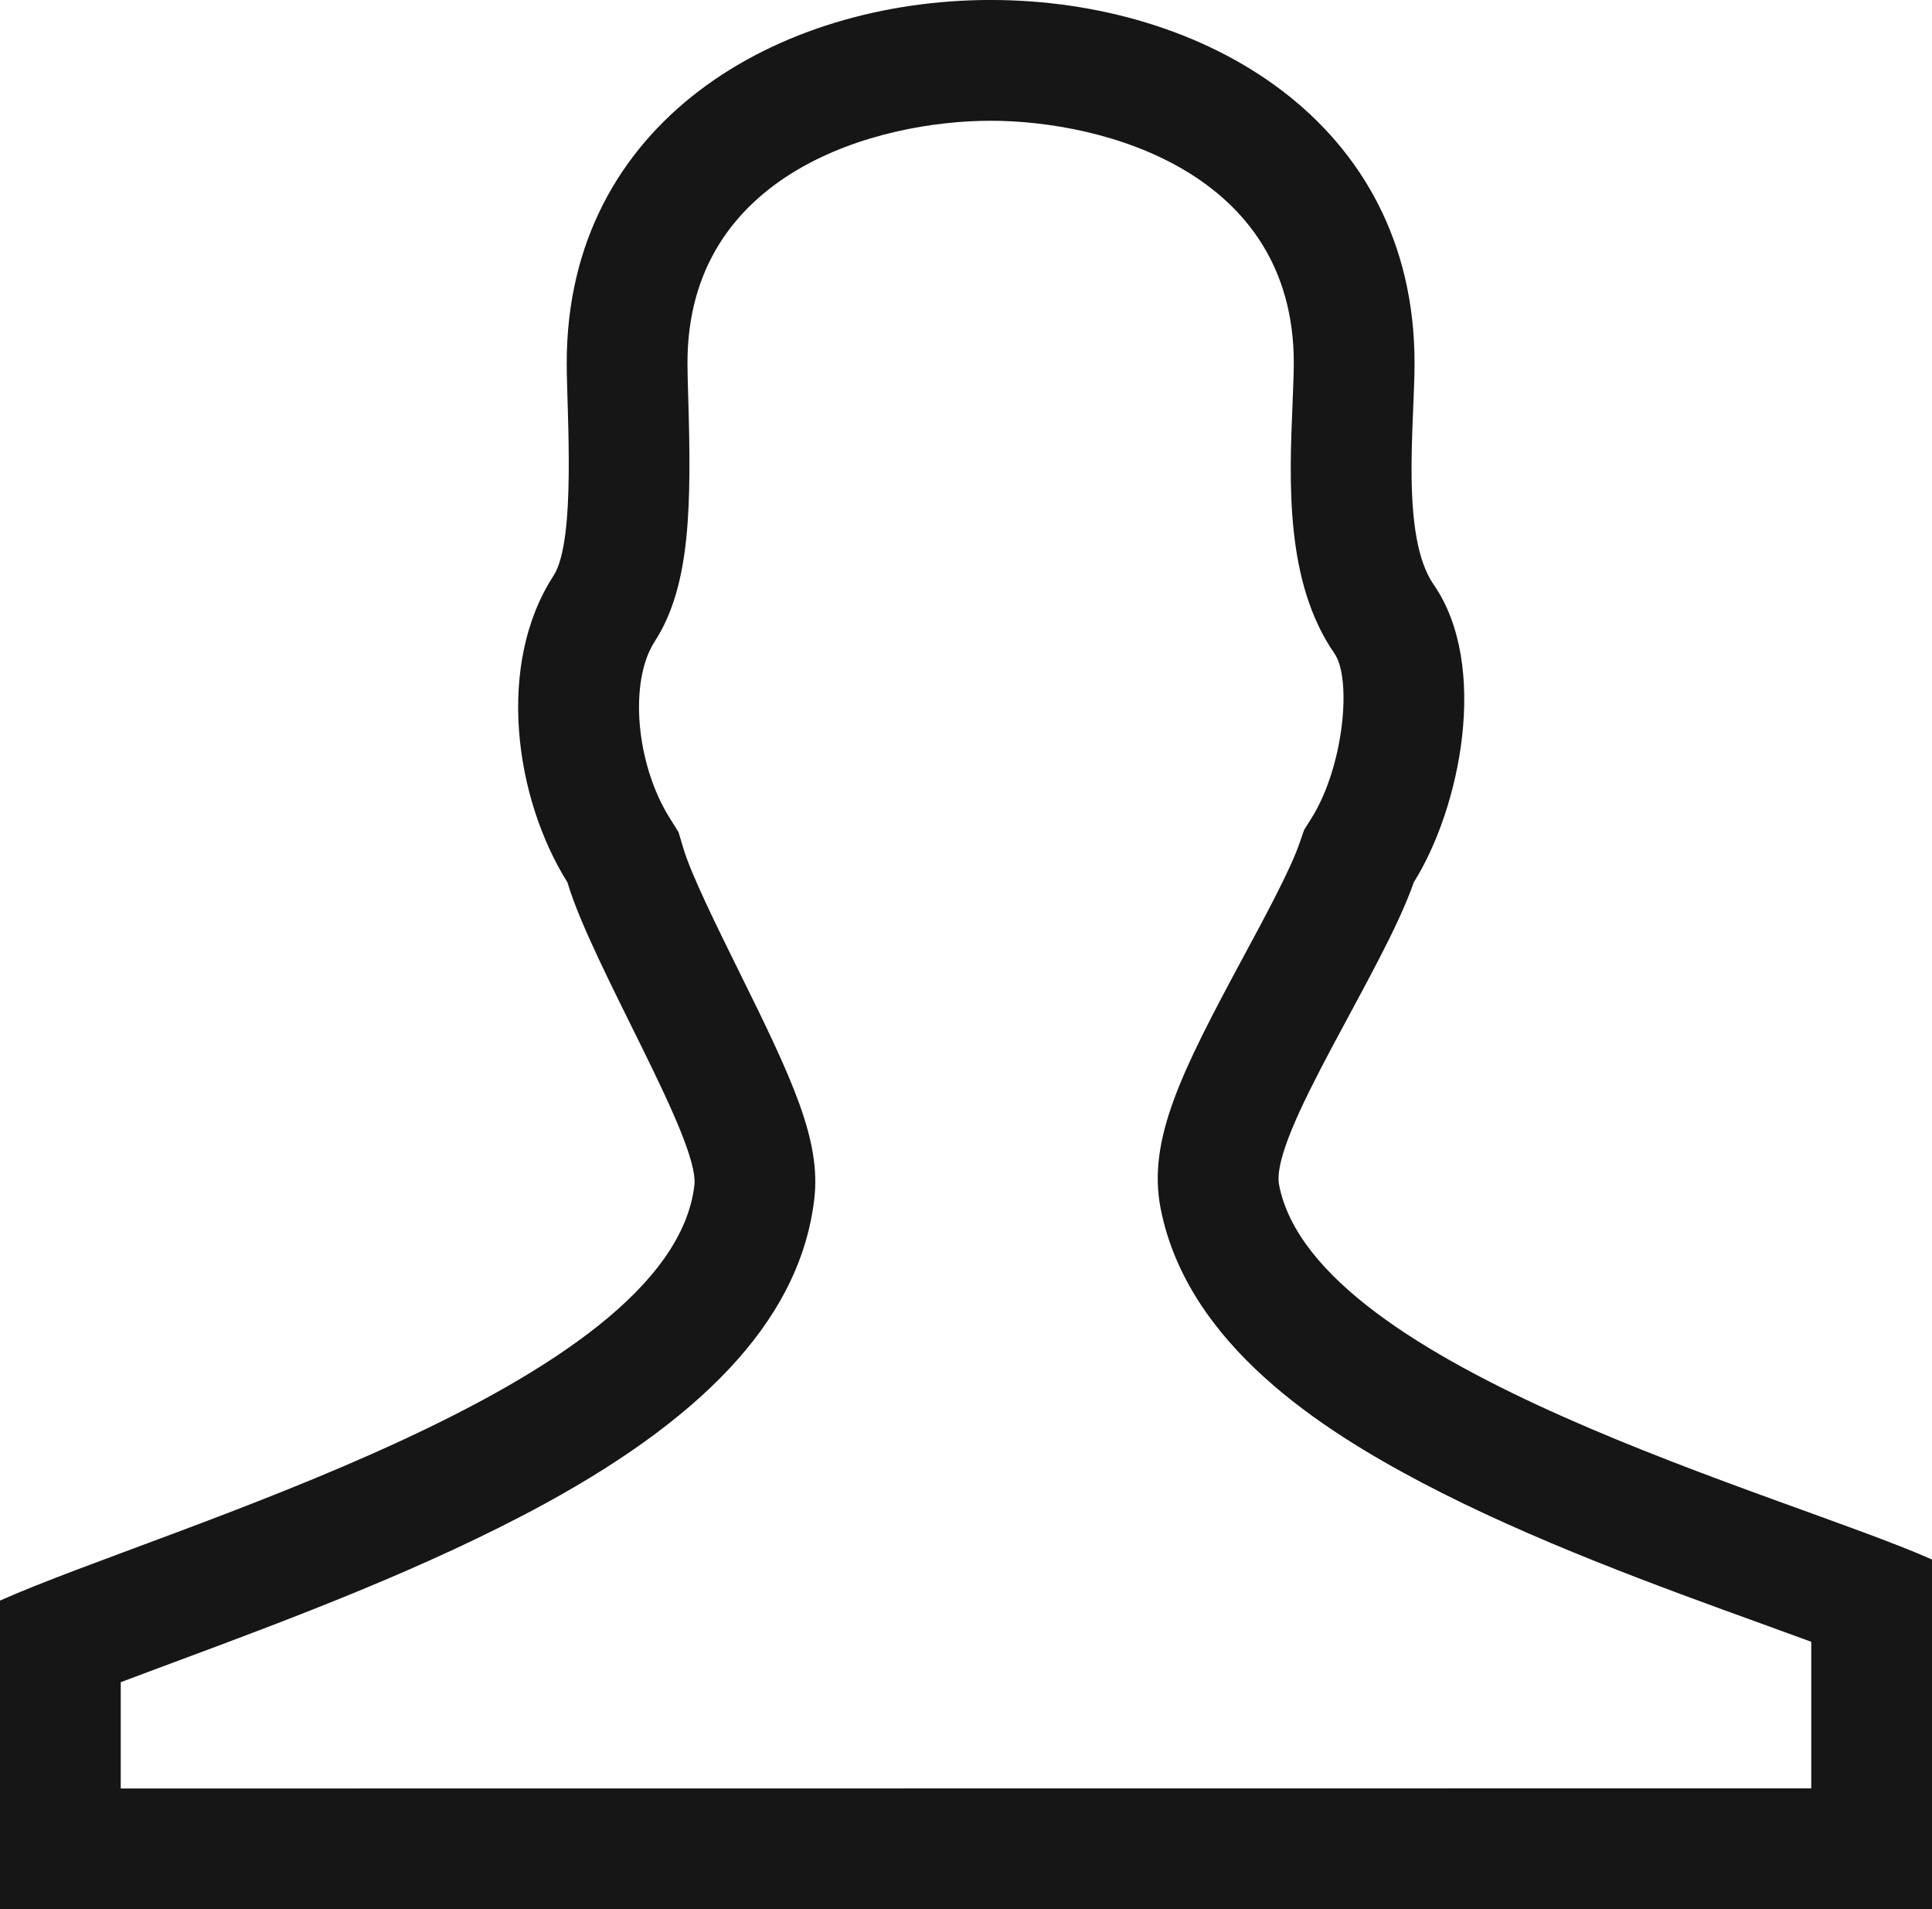 <svg xmlns="http://www.w3.org/2000/svg" width="24" height="23.715" viewBox="0 0 24 23.715">
  <g id="male-icon" transform="translate(0 -0.009)">
    <g id="Path_577" data-name="Path 577" transform="translate(0 0)" fill="rgba(255,255,255,0)" fill-rule="evenodd">
      <path d="M 0.75 22.974 L 0.75 20.389 C 1.081 20.258 1.478 20.11 1.915 19.948 C 4.939 18.823 9.081 17.283 9.371 14.818 C 9.431 14.302 9.116 13.634 8.506 12.402 C 8.2 11.784 7.884 11.144 7.769 10.756 L 7.739 10.657 L 7.685 10.57 C 7.17 9.751 6.962 8.404 7.505 7.569 C 7.808 7.101 7.841 6.352 7.799 4.952 C 7.794 4.777 7.79 4.625 7.79 4.517 C 7.79 3.351 8.244 2.415 9.14 1.733 C 9.953 1.114 11.108 0.759 12.306 0.759 C 13.505 0.759 14.659 1.114 15.472 1.732 C 16.368 2.414 16.822 3.351 16.822 4.517 C 16.822 4.662 16.814 4.846 16.806 5.04 C 16.769 5.922 16.724 7.02 17.194 7.698 C 17.647 8.355 17.423 9.781 16.927 10.57 L 16.881 10.643 L 16.853 10.726 C 16.721 11.11 16.405 11.695 16.1 12.261 C 15.417 13.529 15.036 14.276 15.154 14.876 C 15.592 17.103 19.381 18.474 22.147 19.475 C 22.56 19.625 22.937 19.761 23.25 19.882 L 23.25 22.972 L 0.75 22.974 Z" stroke="none"/>
      <path d="M 1.5 22.224 L 22.5 22.222 L 22.5 20.402 C 22.31 20.332 22.106 20.258 21.891 20.18 C 20.617 19.719 19.032 19.145 17.663 18.425 C 16.43 17.775 14.752 16.716 14.418 15.021 C 14.251 14.169 14.675 13.325 15.44 11.905 C 15.717 11.391 16.031 10.809 16.143 10.482 L 16.2 10.318 L 16.292 10.171 C 16.693 9.532 16.796 8.442 16.577 8.126 C 15.964 7.241 16.015 6.003 16.057 5.009 C 16.064 4.823 16.072 4.647 16.072 4.517 C 16.072 2.142 13.705 1.509 12.306 1.509 C 10.907 1.509 8.54 2.142 8.54 4.517 C 8.54 4.614 8.544 4.767 8.549 4.929 C 8.589 6.277 8.583 7.284 8.133 7.977 C 7.811 8.474 7.898 9.499 8.32 10.171 L 8.429 10.345 L 8.488 10.543 C 8.584 10.87 8.914 11.535 9.178 12.07 C 9.853 13.433 10.201 14.178 10.115 14.906 C 9.95 16.311 8.856 17.547 6.77 18.686 C 5.295 19.491 3.566 20.134 2.176 20.651 C 1.937 20.74 1.71 20.824 1.5 20.904 L 1.5 22.224 M -1.77635683940025e-15 23.724 L -1.77635683940025e-15 19.89 C 2.051 18.977 8.331 17.241 8.626 14.731 C 8.692 14.164 7.356 12.004 7.049 10.969 C 6.393 9.924 6.159 8.264 6.876 7.16 C 7.161 6.72 7.04 5.121 7.04 4.517 C 7.04 -1.493 17.572 -1.495 17.572 4.517 C 17.572 5.277 17.396 6.674 17.81 7.271 C 18.502 8.271 18.144 10.043 17.562 10.969 C 17.189 12.057 15.769 14.116 15.89 14.731 C 16.341 17.024 22.166 18.565 24 19.38 L 24 23.722 L -1.77635683940025e-15 23.724 Z" stroke="none" fill="#161617"/>
    </g>
  </g>
</svg>
